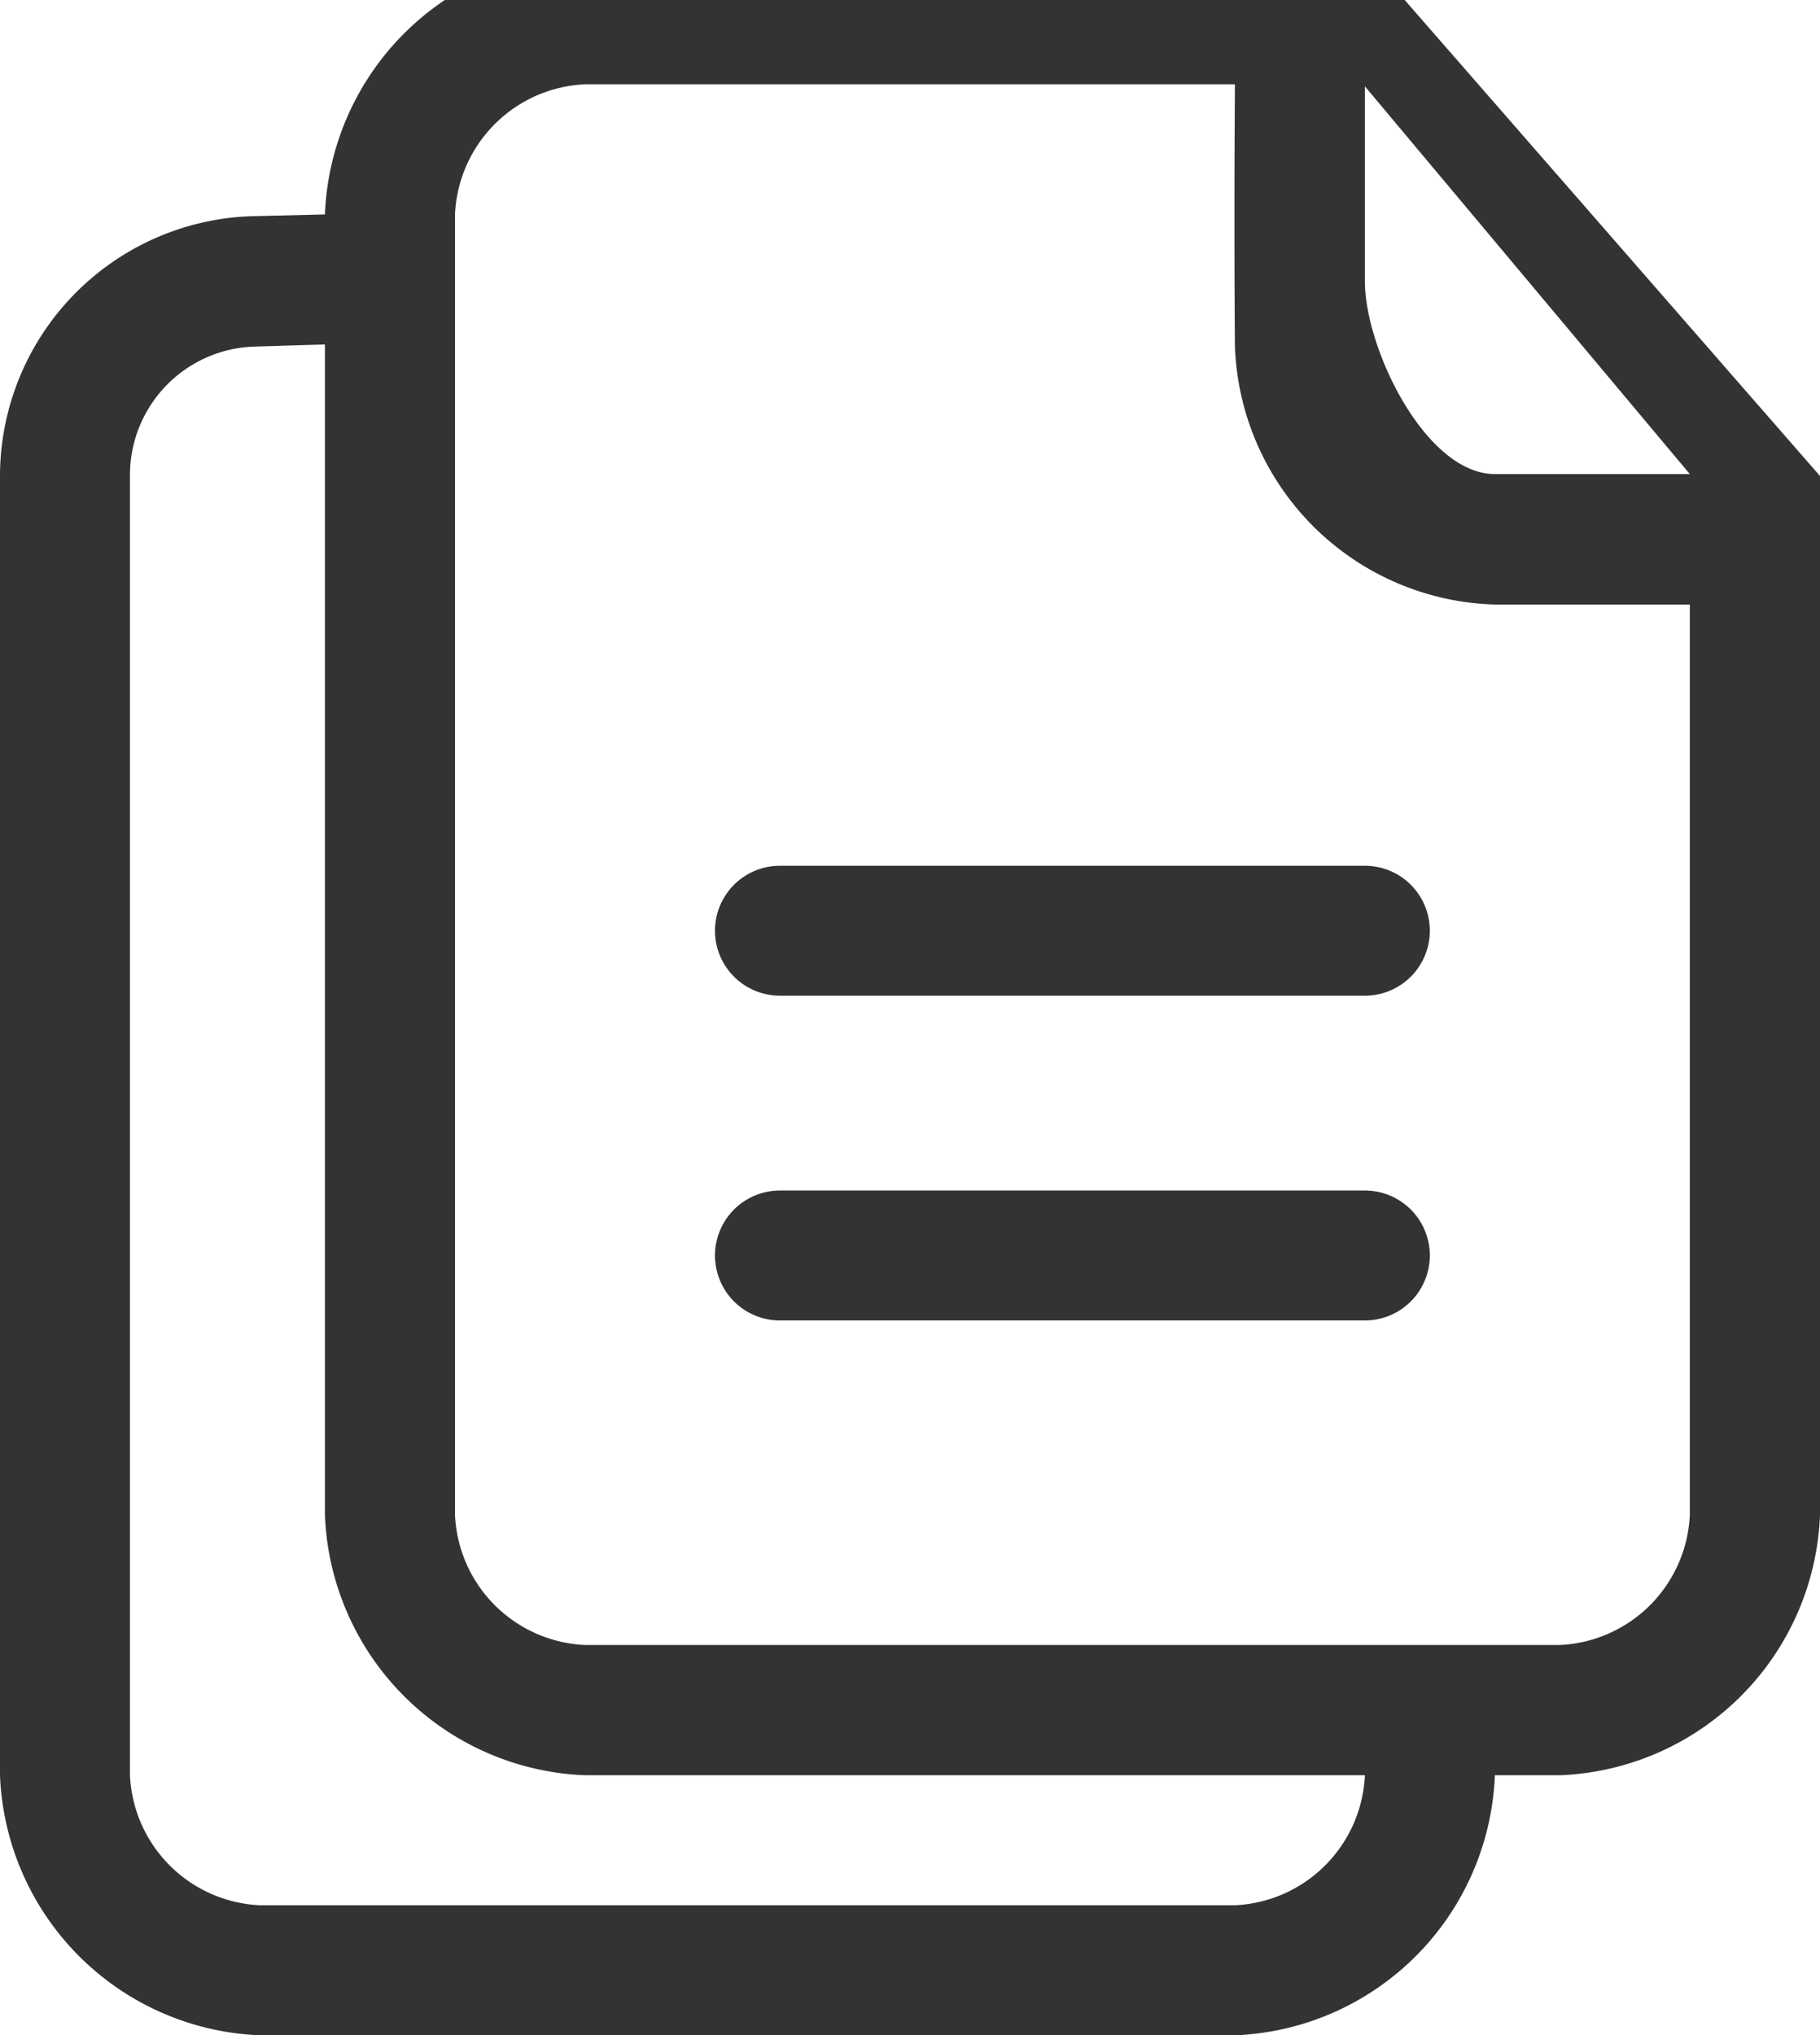 <svg xmlns="http://www.w3.org/2000/svg" xmlns:xlink="http://www.w3.org/1999/xlink" width="17" height="19" viewBox="0 0 17 19">
  <defs>
    <clipPath id="clip-path">
      <rect id="長方形_1910" data-name="長方形 1910" width="17" height="19" transform="translate(0 0.426)" fill="#333"/>
    </clipPath>
  </defs>
  <g id="グループ_4161" data-name="グループ 4161" transform="translate(0 -0.426)">
    <g id="グループ_4160" data-name="グループ 4160" clip-path="url(#clip-path)">
      <path id="パス_5419" data-name="パス 5419" d="M2.334,2.445A2.431,2.431,0,0,0,0,4.857V17a2.529,2.529,0,0,0,2.428,2.428h9.106A2.529,2.529,0,0,0,13.963,17h.607A2.529,2.529,0,0,0,17,14.57v-9.7L12.749,0H5.464A2.53,2.53,0,0,0,3.035,2.428ZM5.464,17A2.529,2.529,0,0,1,3.035,14.57V3.642l-.665.02A1.2,1.2,0,0,0,1.214,4.857V17a1.273,1.273,0,0,0,1.214,1.214h9.106A1.273,1.273,0,0,0,12.749,17ZM12.749,1.232h0V3.052c0,.63.568,1.8,1.214,1.8h1.821Zm3.035,4.838H13.963a2.5,2.5,0,0,1-2.428-2.413s-.01-1.045,0-2.444H5.464A1.273,1.273,0,0,0,4.25,2.428V14.57a1.273,1.273,0,0,0,1.214,1.214H14.57a1.273,1.273,0,0,0,1.214-1.214Zm-3.035,6.684H7.285a.606.606,0,1,1,0-1.213h5.464a.606.606,0,1,1,0,1.213m0-3.032H7.285a.606.606,0,1,1,0-1.213h5.464a.606.606,0,1,1,0,1.213" fill="#333" fill-rule="evenodd"/>
    </g>
  </g>
</svg>
